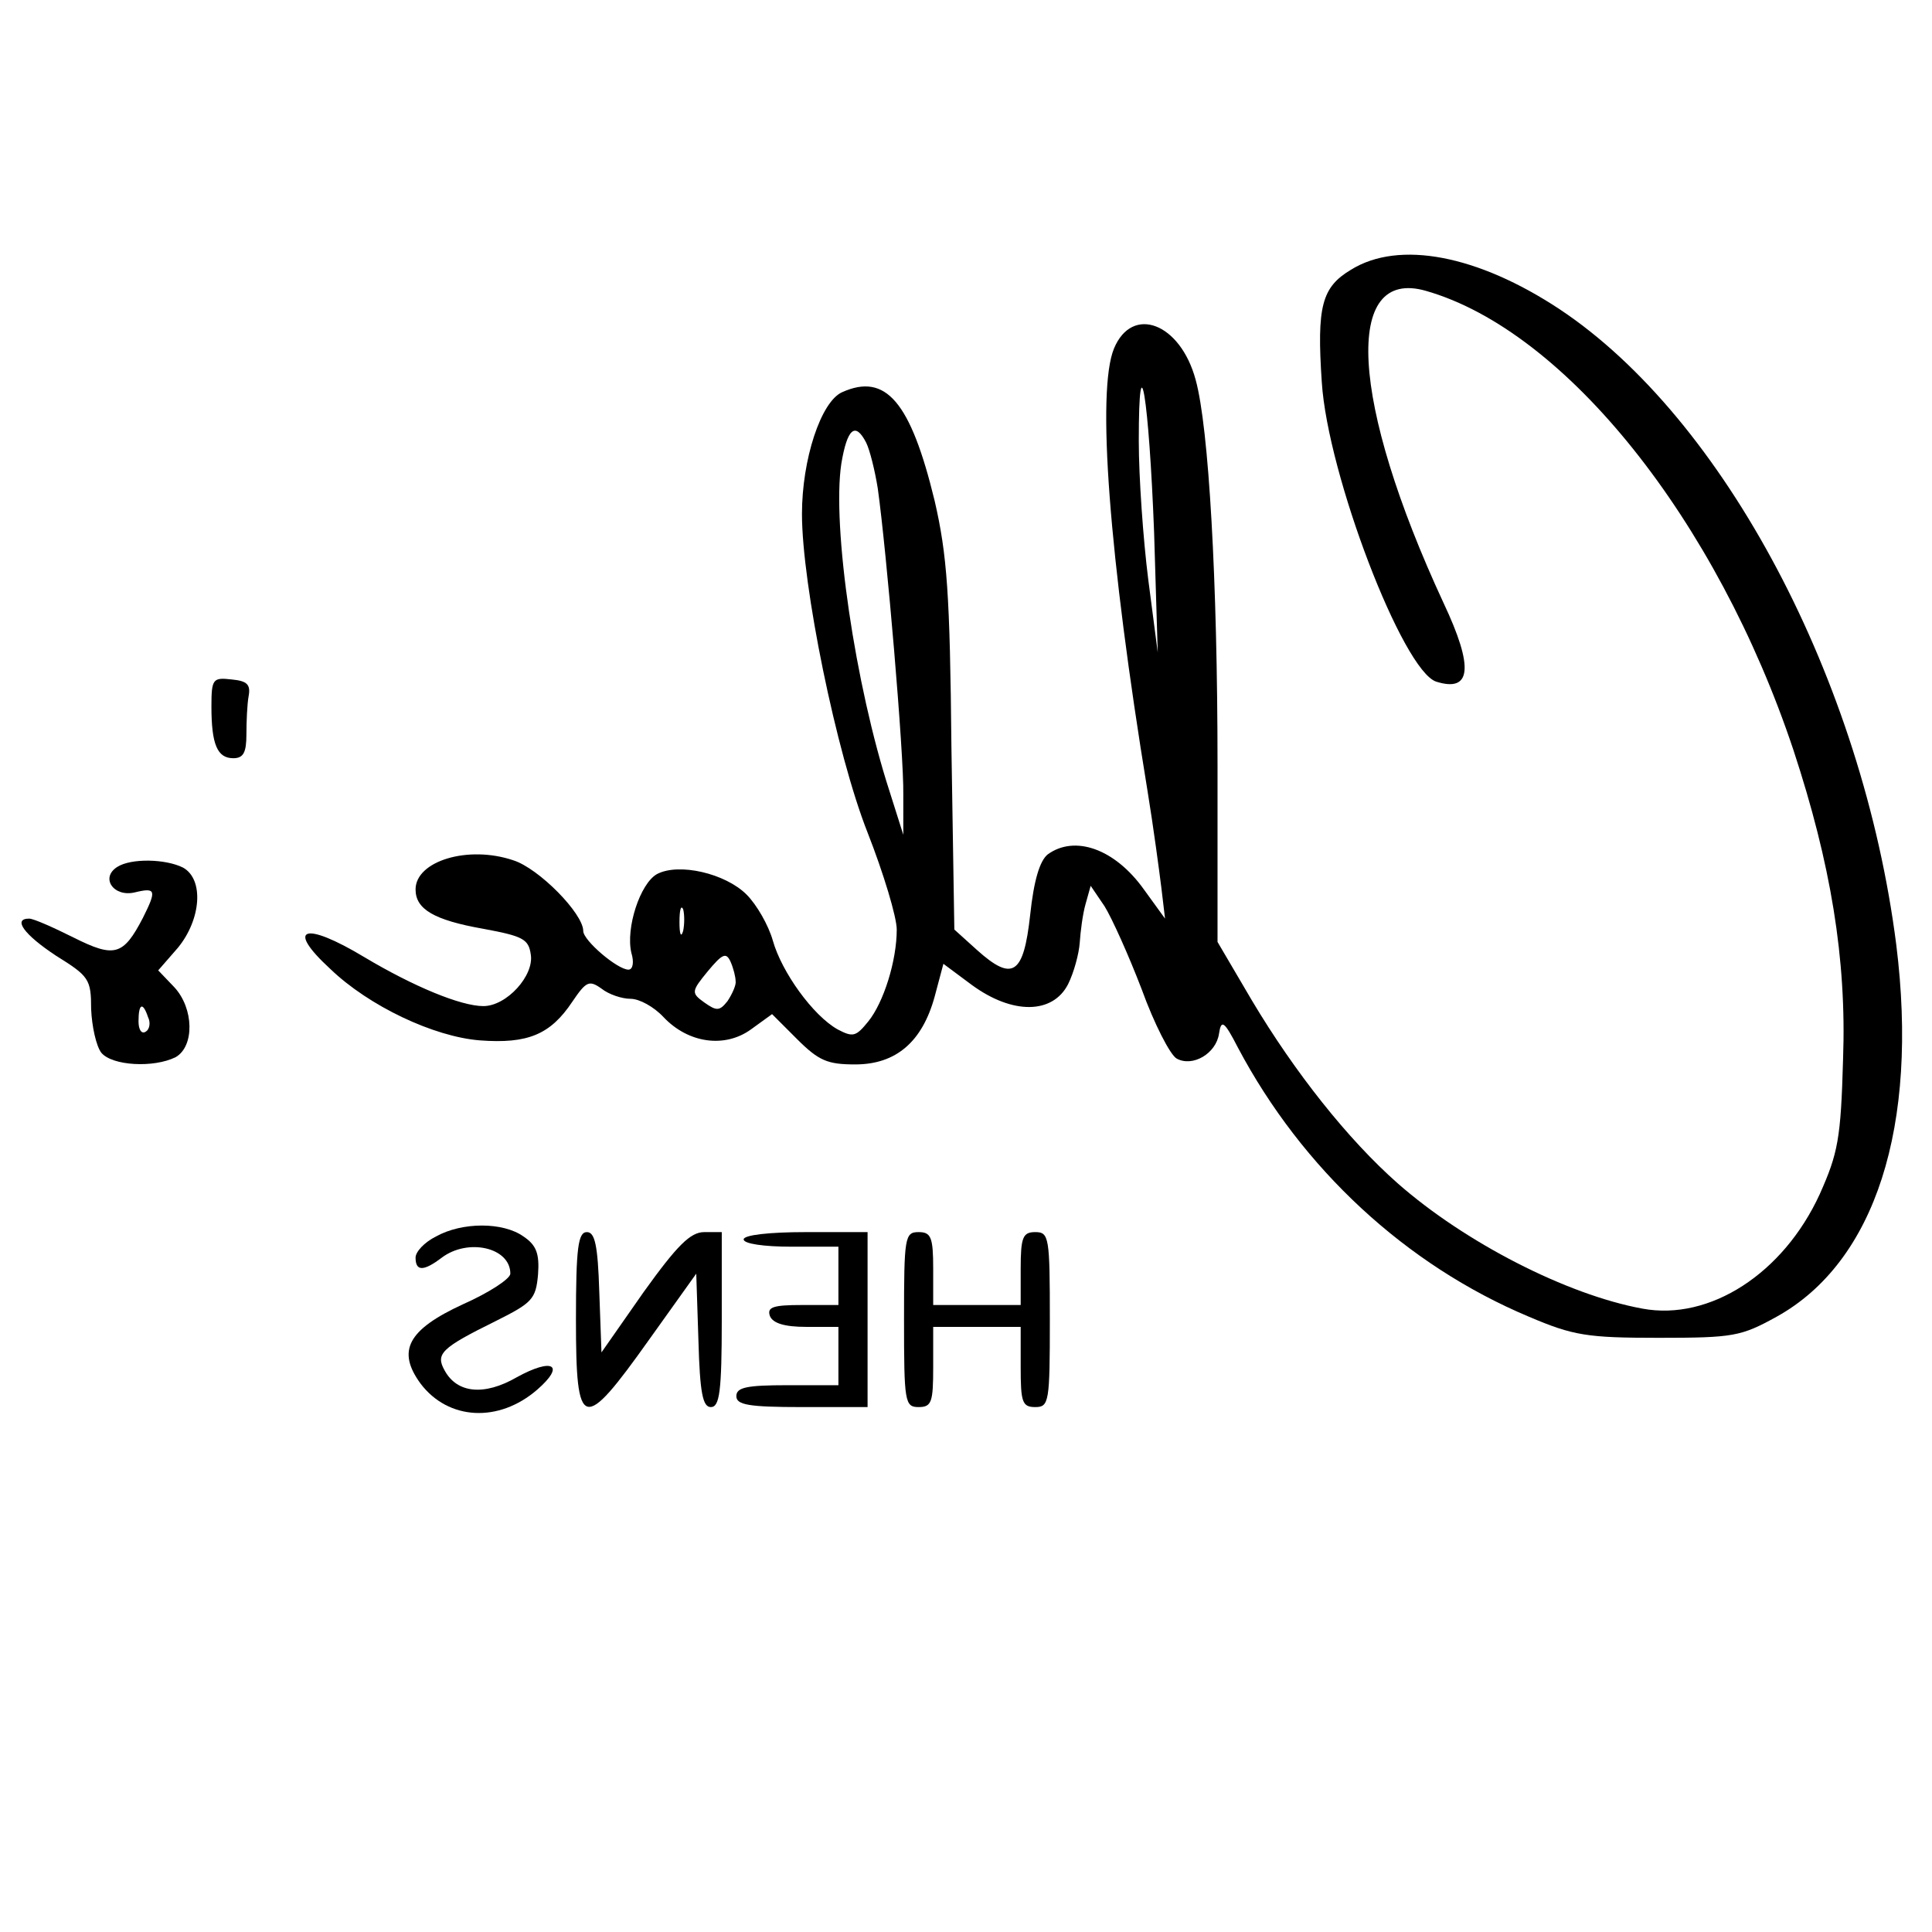 <?xml version="1.0" encoding="UTF-8" standalone="yes"?>
<svg version="1.0" xmlns="http://www.w3.org/2000/svg" width="265" height="265" viewBox="0 0 265 265" preserveAspectRatio="xMidYMid meet">
  <g transform="translate(0,265) scale(0.1,-0.1)" fill="#000000" stroke="none">
    <path d="M1853 2280 c-40 -24 -47 -50 -40 -154 8 -127 111 -396 157 -411 48
-15 52 19 10 108 -128 276 -138 461 -24 428 192 -55 399 -315 504 -630 51
-155 73 -286 68 -424 -3 -109 -7 -129 -32 -185 -50 -109 -151 -174 -243 -157
-104 19 -244 91 -336 172 -68 60 -141 152 -200 251 l-47 80 0 243 c0 253 -12
463 -30 528 -21 78 -87 103 -112 43 -24 -58 -7 -284 46 -607 8 -49 16 -109 19
-133 l5 -42 -29 40 c-40 56 -95 75 -132 48 -11 -9 -19 -36 -24 -83 -9 -82 -24
-92 -73 -48 l-31 28 -4 250 c-2 211 -6 264 -23 338 -33 136 -67 176 -127 149
-29 -13 -55 -92 -55 -167 0 -97 47 -328 90 -437 22 -56 40 -116 40 -133 0 -43
-18 -100 -39 -126 -17 -21 -21 -22 -42 -11 -34 19 -77 79 -89 122 -6 21 -22
49 -36 63 -29 29 -93 44 -123 28 -23 -13 -43 -74 -35 -108 4 -13 2 -23 -4 -23
-15 0 -62 40 -62 53 0 24 -61 86 -96 97 -62 21 -134 -1 -134 -40 0 -27 25 -42
93 -54 54 -10 62 -14 65 -35 5 -29 -33 -71 -65 -71 -31 0 -96 27 -163 67 -83
50 -109 41 -47 -16 53 -51 142 -93 205 -98 66 -5 97 8 127 53 19 28 23 30 40
18 10 -8 28 -14 40 -14 12 0 32 -11 45 -25 34 -36 84 -43 120 -17 l29 21 34
-34 c30 -30 42 -35 80 -35 56 0 92 31 109 93 l12 45 39 -29 c56 -41 111 -40
132 1 8 16 15 42 16 57 1 15 4 39 8 53 l7 25 19 -28 c10 -16 33 -67 51 -114
17 -47 39 -90 48 -95 22 -12 54 7 58 34 3 20 7 18 26 -19 88 -166 230 -298
399 -369 61 -26 80 -29 178 -29 103 0 113 2 162 29 135 75 195 261 164 510
-46 362 -236 722 -462 872 -112 74 -220 95 -286 54z m-270 -360 l5 -165 -13
100 c-7 55 -13 141 -13 190 0 146 14 58 21 -125z m-395 123 c5 -10 12 -38 16
-63 12 -86 36 -365 35 -420 l0 -55 -19 60 c-47 145 -79 363 -66 449 8 48 19
58 34 29z m-251 -670 c-3 -10 -5 -4 -5 12 0 17 2 24 5 18 2 -7 2 -21 0 -30z
m72 -69 c1 -5 -5 -18 -11 -27 -11 -14 -15 -14 -32 -2 -18 13 -18 15 5 43 20
24 25 26 31 13 4 -9 7 -21 7 -27z"/>
    <path d="M290 1681 c0 -52 8 -71 30 -71 14 0 18 8 18 33 0 17 1 41 3 52 3 16
-2 21 -23 23 -26 3 -28 1 -28 -37z"/>
    <path d="M161 1461 c-24 -15 -5 -42 24 -35 29 7 30 3 11 -35 -27 -52 -39 -55
-95 -27 -28 14 -55 26 -61 26 -23 0 -7 -22 37 -51 45 -28 48 -32 48 -73 1 -24
7 -51 14 -60 15 -18 72 -21 102 -6 26 15 25 67 -2 96 l-22 23 27 31 c32 39 36
94 7 110 -24 12 -71 13 -90 1z m42 -206 c4 -8 2 -17 -3 -20 -6 -4 -10 3 -10
14 0 25 6 27 13 6z"/>
    <path d="M598 954 c-16 -8 -28 -21 -28 -29 0 -19 11 -19 36 0 36 27 94 14 94
-22 0 -7 -29 -26 -65 -42 -76 -35 -91 -64 -58 -109 38 -50 107 -54 160 -8 39
34 21 44 -28 17 -45 -26 -82 -22 -99 9 -13 23 -5 31 70 68 50 25 55 30 58 64
2 28 -2 40 -20 52 -28 20 -84 20 -120 0z"/>
    <path d="M790 840 c0 -153 9 -156 100 -28 l65 91 3 -92 c2 -72 6 -91 17 -91
12 0 15 21 15 120 l0 120 -24 0 c-19 0 -37 -18 -83 -82 l-58 -83 -3 83 c-2 64
-6 82 -17 82 -12 0 -15 -21 -15 -120z"/>
    <path d="M1020 950 c0 -6 28 -10 65 -10 l65 0 0 -40 0 -40 -50 0 c-40 0 -48
-3 -44 -15 4 -10 20 -15 50 -15 l44 0 0 -40 0 -40 -70 0 c-56 0 -70 -3 -70
-15 0 -12 17 -15 90 -15 l90 0 0 120 0 120 -85 0 c-50 0 -85 -4 -85 -10z"/>
    <path d="M1240 840 c0 -113 1 -120 20 -120 18 0 20 7 20 55 l0 55 60 0 60 0 0
-55 c0 -48 2 -55 20 -55 19 0 20 7 20 120 0 113 -1 120 -20 120 -17 0 -20 -7
-20 -50 l0 -50 -60 0 -60 0 0 50 c0 43 -3 50 -20 50 -19 0 -20 -7 -20 -120z"/>
  </g>
</svg>